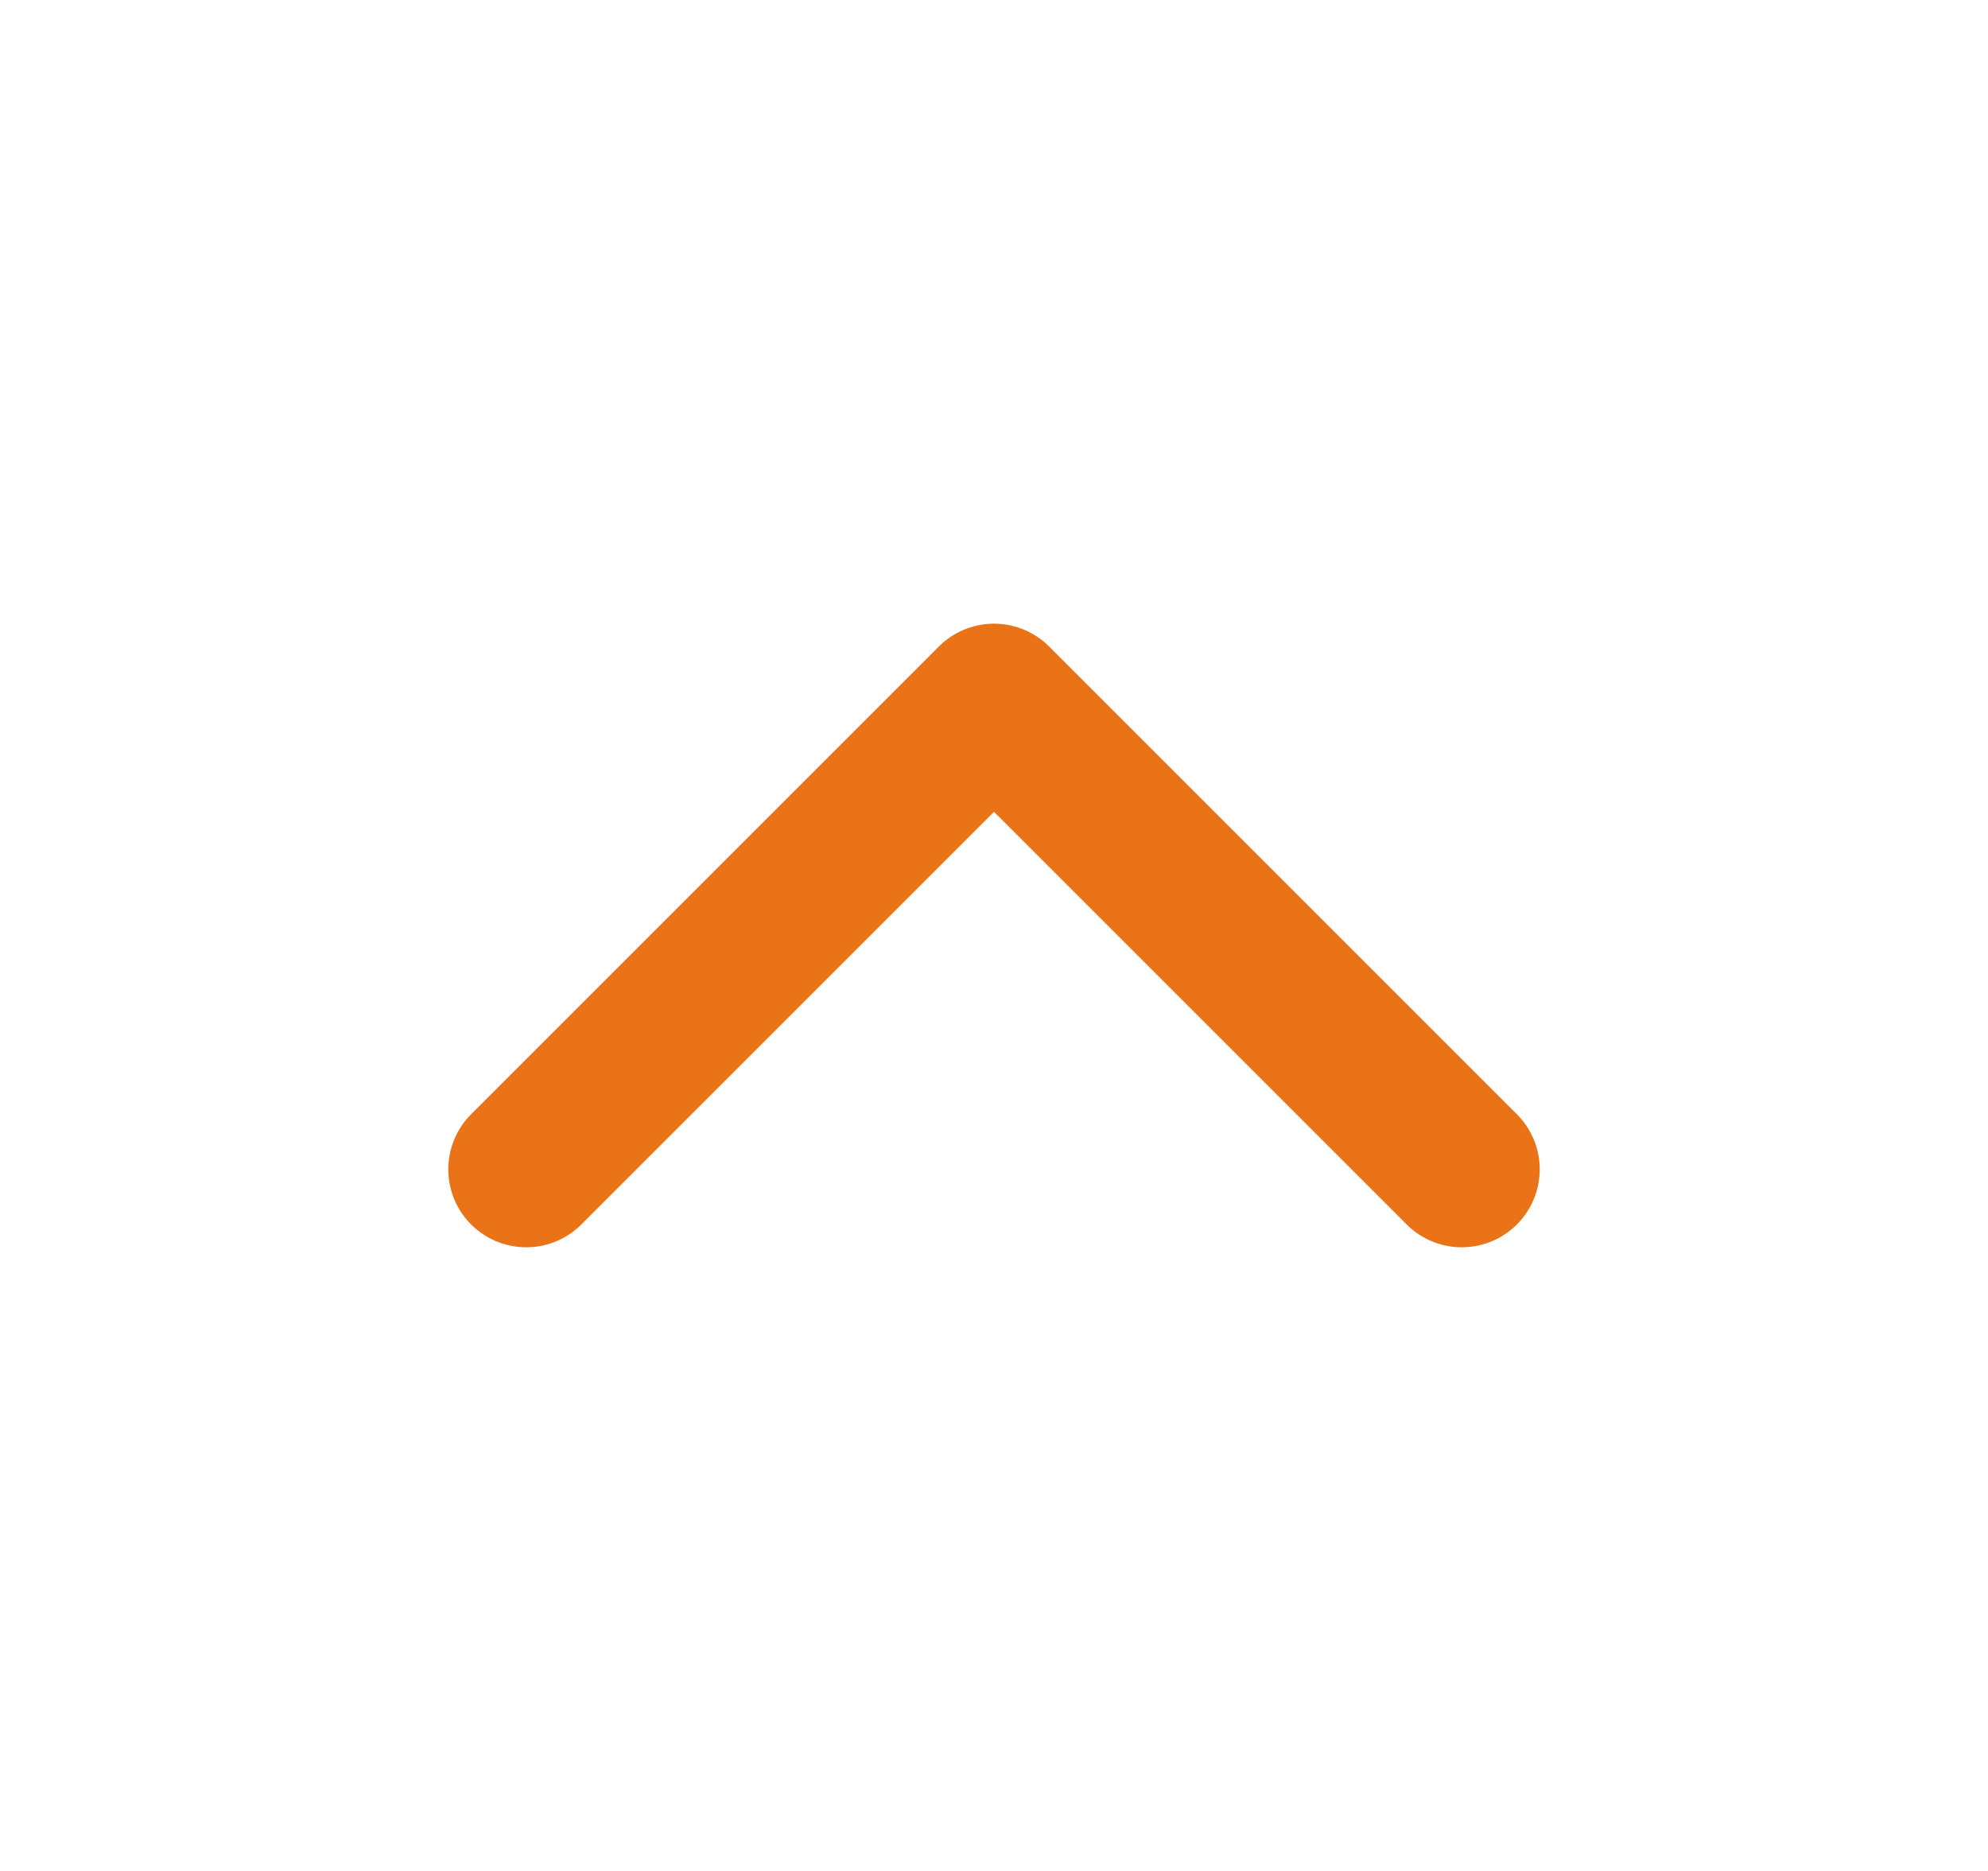 <svg xmlns="http://www.w3.org/2000/svg" width="17" height="16" viewBox="0 0 17 16" fill="none">
  <path d="M12.5 10L8.5 6L4.5 10" stroke="#EA7317" stroke-width="1.333" stroke-linecap="round" stroke-linejoin="round"/>
</svg>